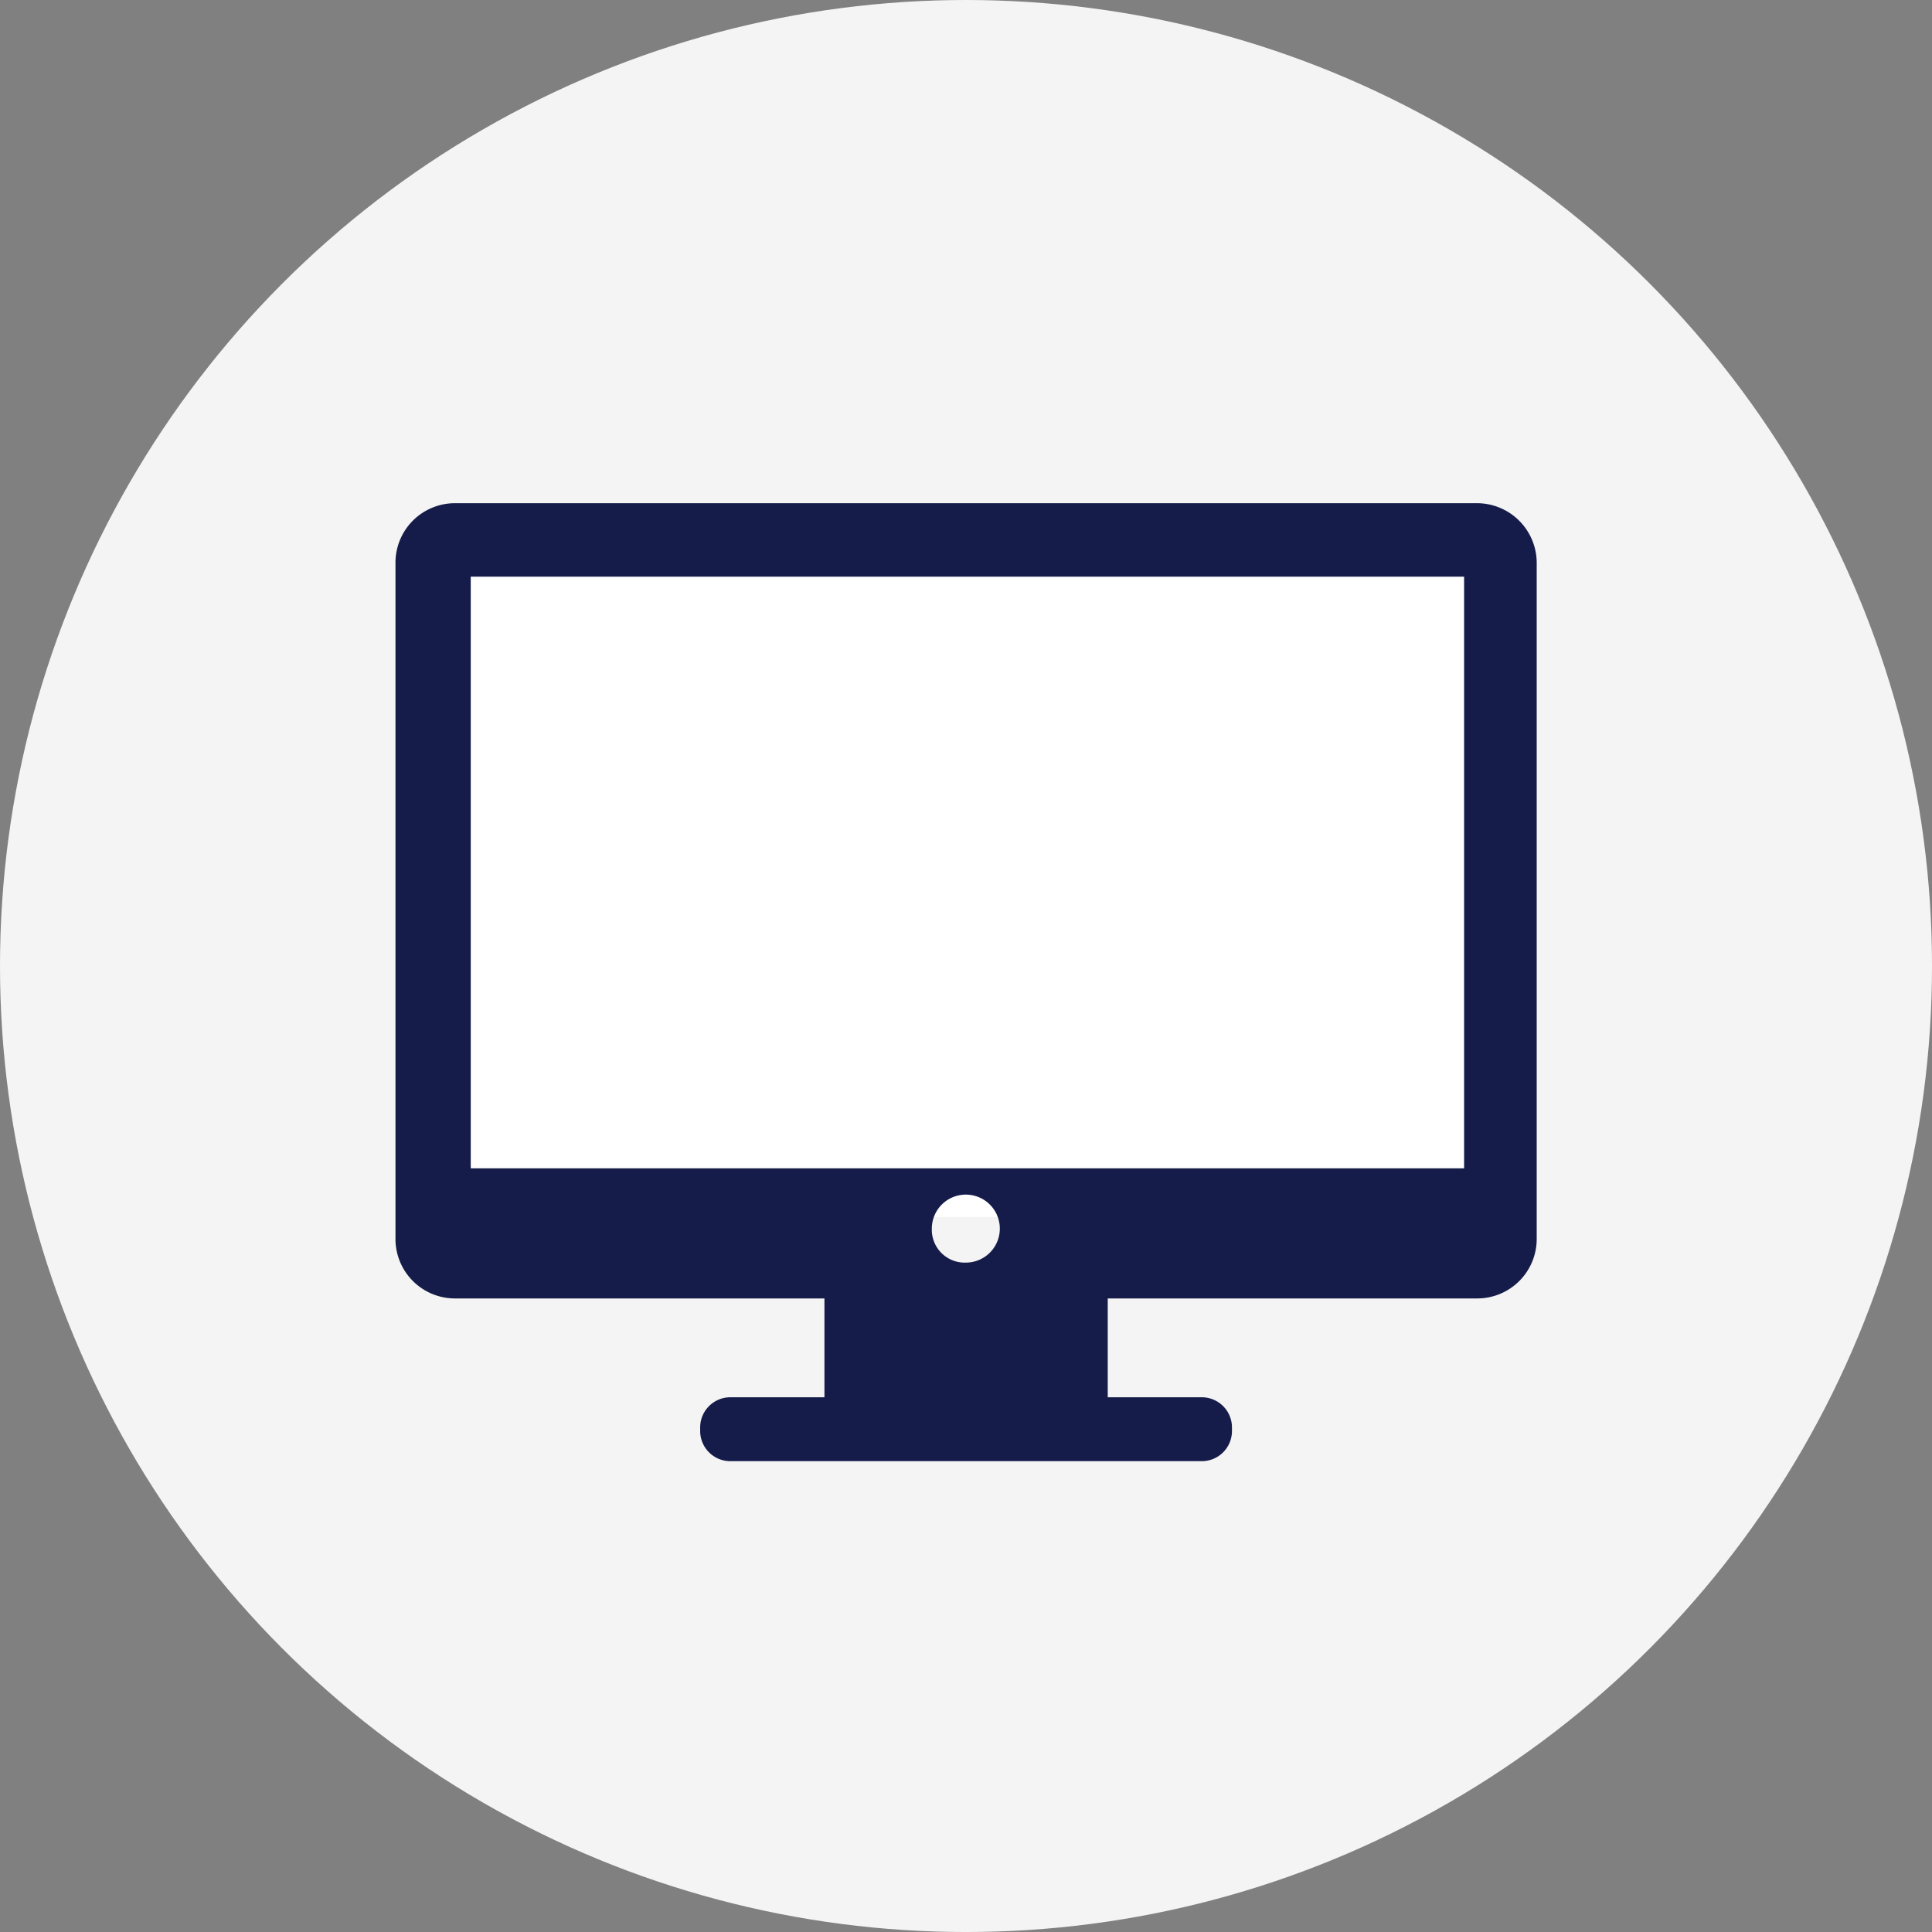 <svg id="Group_437" data-name="Group 437" xmlns="http://www.w3.org/2000/svg" width="116.957" height="116.957" viewBox="0 0 116.957 116.957">
  <rect x="0" y="0" width="116.957" height="116.957" fill="#808080" stroke="none"/>
  <g id="Group_378" data-name="Group 378" transform="translate(87.033 40.805)">
    <g id="style_stroke" data-name="style=stroke" transform="translate(0 0)">
      <g id="setting">
        <path id="vector_Stroke_" data-name="vector (Stroke)" d="M12.774,10.06a2.715,2.715,0,1,0,2.715,2.715A2.715,2.715,0,0,0,12.774,10.06ZM8.25,12.774A4.524,4.524,0,1,1,12.774,17.3,4.524,4.524,0,0,1,8.25,12.774Z" transform="translate(0.196 -0.481)" fill="#fff" fill-rule="evenodd"/>
        <path id="vector_Stroke__2" data-name="vector (Stroke)_2" d="M11.329,4.175a1.109,1.109,0,0,0-1.508-.4l-.013.008L7.72,4.972a1.387,1.387,0,0,0-.51,1.887l-.784.453.783-.454a3.3,3.3,0,0,1,.242,3.335,3.3,3.3,0,0,1-3,1.462A1.394,1.394,0,0,0,3.06,13.043v2.123a1.394,1.394,0,0,0,1.387,1.387,3.3,3.3,0,0,1,3,1.462,3.3,3.3,0,0,1-.242,3.335,1.386,1.386,0,0,0,.51,1.886l2.1,1.2a1.109,1.109,0,0,0,1.508-.4l.13-.224a3.31,3.31,0,0,1,2.772-1.872,3.29,3.29,0,0,1,2.764,1.874h0l.128.221a1.109,1.109,0,0,0,1.508.405l.013-.008,2.087-1.194a1.384,1.384,0,0,0,.51-1.889A3.3,3.3,0,0,1,21,18.016a3.3,3.3,0,0,1,3-1.462,1.394,1.394,0,0,0,1.387-1.387V13.043A1.394,1.394,0,0,0,24,11.655a3.3,3.3,0,0,1-3-1.462,3.3,3.3,0,0,1,.242-3.335,1.386,1.386,0,0,0-.51-1.886l-2.1-1.2a1.109,1.109,0,0,0-1.508.4l-.13.224a3.31,3.31,0,0,1-2.772,1.872A3.289,3.289,0,0,1,11.457,4.4v0ZM8.9,2.21a2.919,2.919,0,0,1,3.984,1.043l.005.009.133.229,0,0c.446.779.912.966,1.2.966s.754-.189,1.206-.969c0,0,0,0,0,0l.138-.239A2.919,2.919,0,0,1,19.55,2.21L21.63,3.4A3.2,3.2,0,0,1,22.81,7.764h0c-.452.78-.381,1.279-.24,1.524s.537.556,1.436.556a3.2,3.2,0,0,1,3.2,3.2v2.123a3.2,3.2,0,0,1-3.2,3.2c-.9,0-1.295.311-1.436.556s-.212.744.24,1.524l0,0a3.193,3.193,0,0,1-1.181,4.359h0L19.55,26a2.919,2.919,0,0,1-3.984-1.043l-.005-.009-.133-.229,0,0c-.446-.779-.912-.966-1.2-.966s-.754.189-1.206.969c0,0,0,0,0,0l-.138.239A2.919,2.919,0,0,1,8.9,26L6.822,24.807h0a3.2,3.2,0,0,1-1.179-4.363h0c.452-.78.381-1.279.24-1.524s-.537-.556-1.436-.556a3.2,3.2,0,0,1-3.2-3.2V13.043a3.2,3.2,0,0,1,3.2-3.2c.9,0,1.295-.311,1.436-.556s.212-.744-.24-1.524h0A3.2,3.2,0,0,1,6.821,3.4Z" transform="translate(-1.25 -1.81)" fill="#fff" fill-rule="evenodd"/>
      </g>
    </g>
  </g>
  <g id="Group_331" data-name="Group 331">
    <circle id="Ellipse_81" data-name="Ellipse 81" cx="58.479" cy="58.479" r="58.479" fill="#f4f4f4"/>
  </g>
  <g id="Group_369" data-name="Group 369" transform="translate(23.941 30.462)">
    <rect id="Rectangle_796" data-name="Rectangle 796" width="64.641" height="40.826" transform="translate(3.276 2.384)" fill="#fff"/>
    <path id="computer-display-screen-mac-svgrepo-com" d="M68.087,26H6.168A3.6,3.6,0,0,0,2.6,29.568V70.573a3.6,3.6,0,0,0,3.568,3.568h22.4v5.983H22.856a1.828,1.828,0,0,0-1.811,1.811v.247a1.828,1.828,0,0,0,1.811,1.811H51.427a1.828,1.828,0,0,0,1.811-1.811v-.247a1.828,1.828,0,0,0-1.811-1.811H45.718V74.141h22.4a3.6,3.6,0,0,0,3.568-3.568V29.568A3.62,3.62,0,0,0,68.087,26ZM35.069,69.914a2.058,2.058,0,1,1,2.058,2.058A1.989,1.989,0,0,1,35.069,69.914Zm32.222-3.65H7.156V30.446H67.291Z" transform="translate(-2.6 -26)" fill="#151c4a"/>
  </g>
</svg>
